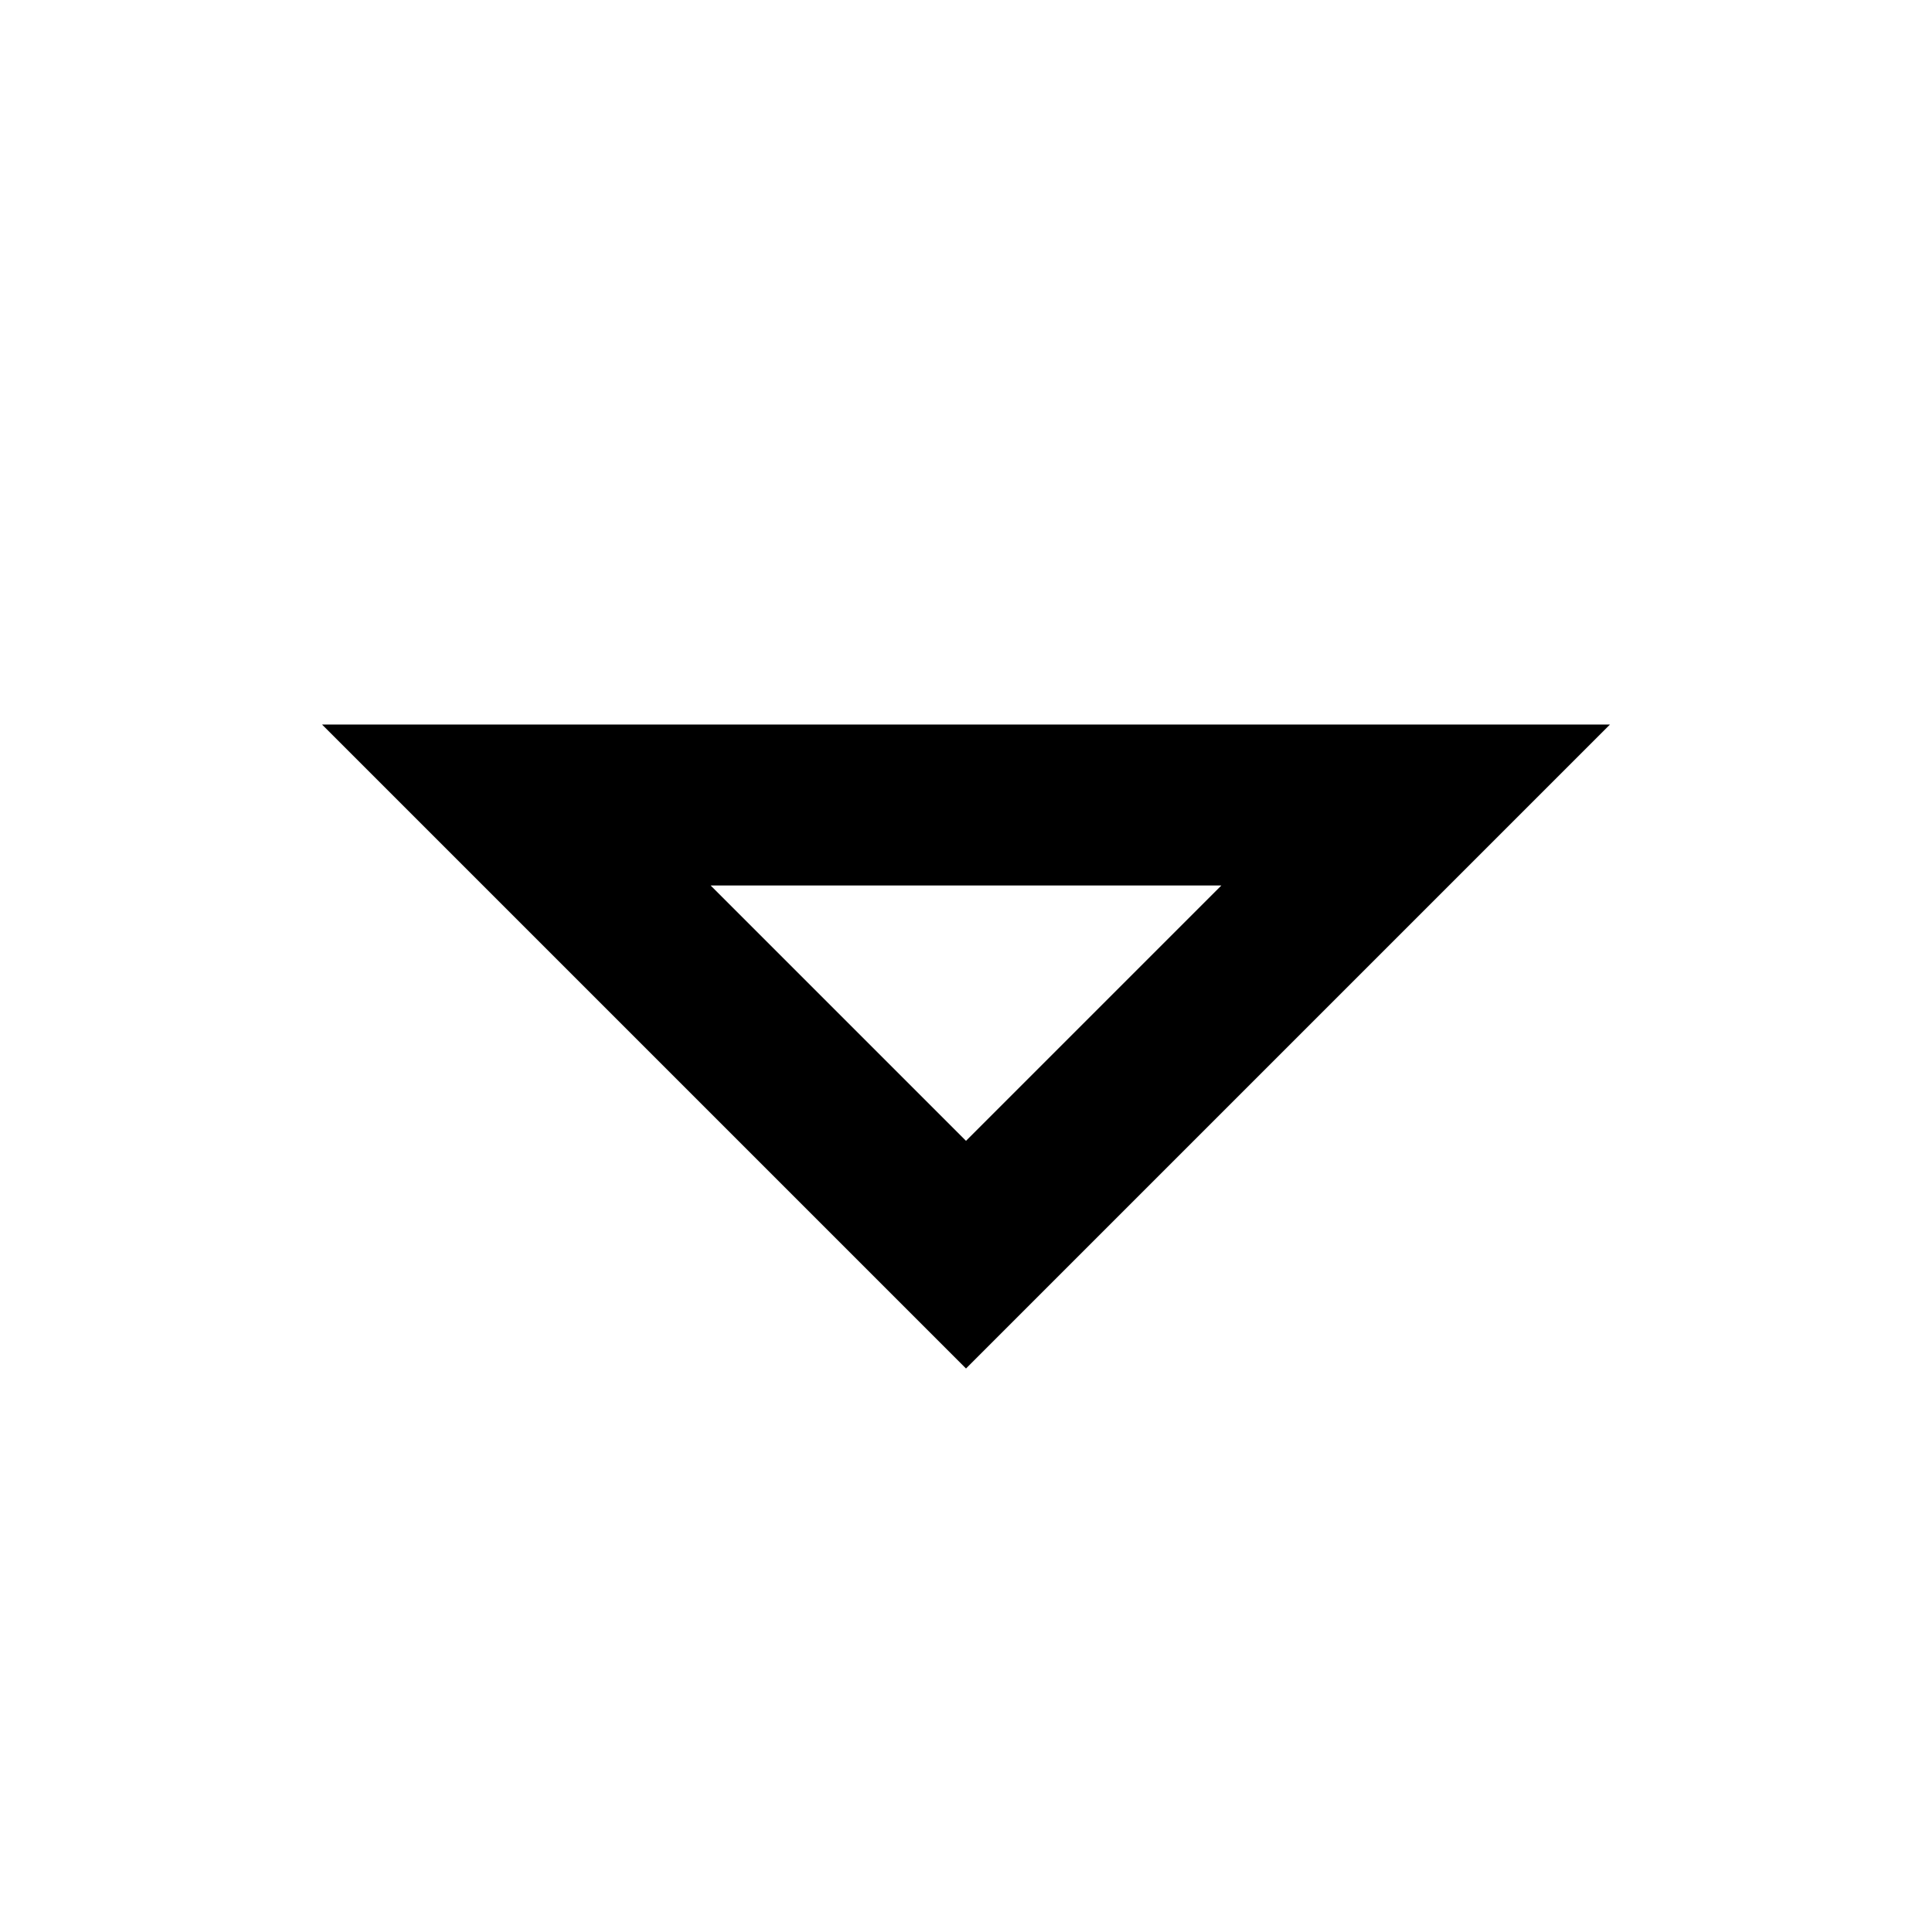 <?xml version="1.0" encoding="UTF-8"?>
<svg xmlns="http://www.w3.org/2000/svg" xmlns:xlink="http://www.w3.org/1999/xlink" width="24pt" height="24pt" viewBox="0 0 24 24" version="1.1">
<g id="surface1">
<path style=" stroke:none;fill-rule:nonzero;fill:#000000;fill-opacity:1;" d="M 4 9 L 12 17 L 20 9 Z M 8.828 11 L 15.172 11 L 12 14.172 Z "/>
</g>
</svg>
